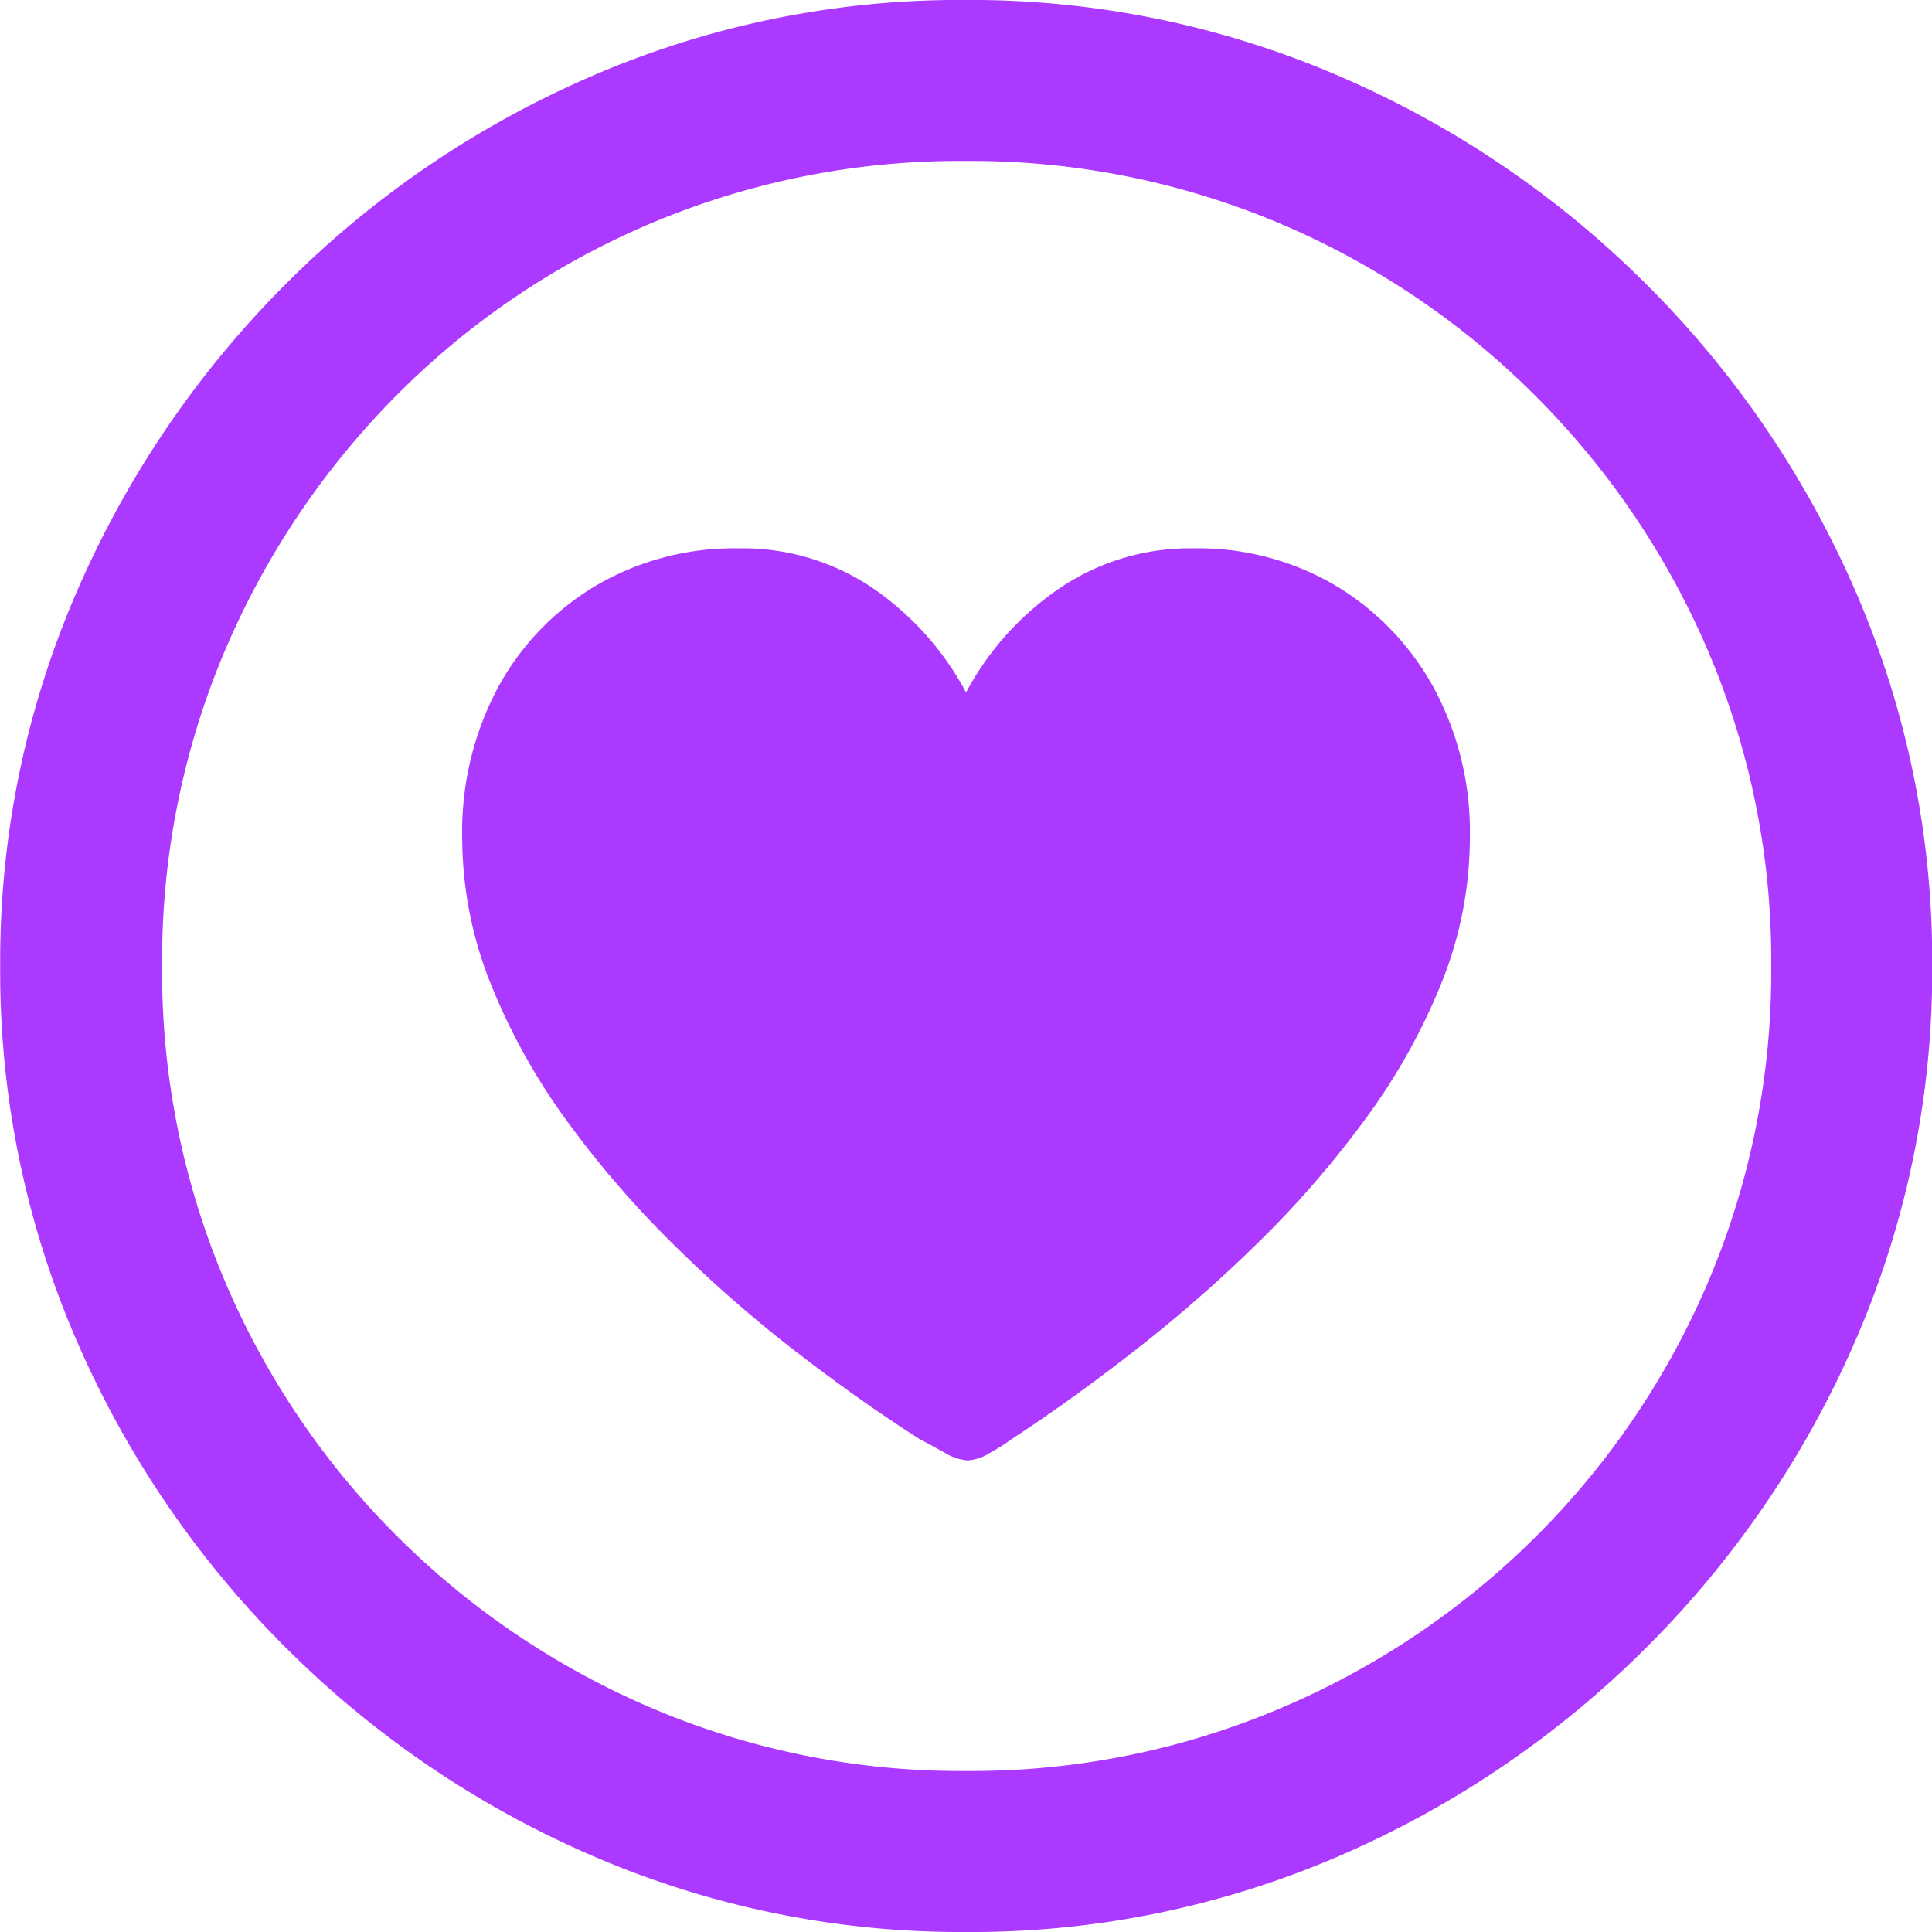 <svg xmlns="http://www.w3.org/2000/svg" width="50" height="50" viewBox="0 0 50 50">
  <path id="View_notifications_on_the_Lock_Screen_in_an_expanded_list_view_stacked_view_or_hidden_view._And_notifications_appear_at_the_bottom_of_the_screen_so" data-name="View notifications on the Lock Screen in an expanded list view, stacked view, or hidden view. And notifications appear at the bottom of the screen, so" d="M29.2,9.172A23.981,23.981,0,0,0,38.84,7.211a25.555,25.555,0,0,0,7.978-5.417,25.555,25.555,0,0,0,5.417-7.978A23.981,23.981,0,0,0,54.2-15.828a23.981,23.981,0,0,0-1.961-9.645,25.555,25.555,0,0,0-5.417-7.978,25.515,25.515,0,0,0-7.99-5.417,24.068,24.068,0,0,0-9.657-1.961,23.981,23.981,0,0,0-9.645,1.961,25.408,25.408,0,0,0-7.966,5.417,25.659,25.659,0,0,0-5.4,7.978A23.981,23.981,0,0,0,4.2-15.828,23.981,23.981,0,0,0,6.156-6.184a25.555,25.555,0,0,0,5.417,7.978,25.555,25.555,0,0,0,7.978,5.417A23.981,23.981,0,0,0,29.2,9.172Zm0-4.167a20.375,20.375,0,0,1-8.113-1.618,20.958,20.958,0,0,1-6.63-4.473,20.789,20.789,0,0,1-4.461-6.63,20.51,20.51,0,0,1-1.605-8.113,20.51,20.51,0,0,1,1.605-8.113,21.035,21.035,0,0,1,4.449-6.642,20.549,20.549,0,0,1,6.618-4.473,20.51,20.51,0,0,1,8.113-1.605,20.51,20.51,0,0,1,8.113,1.605,20.833,20.833,0,0,1,6.642,4.473,21,21,0,0,1,4.485,6.642,20.375,20.375,0,0,1,1.618,8.113,20.51,20.51,0,0,1-1.605,8.113,20.789,20.789,0,0,1-4.461,6.63A20.92,20.92,0,0,1,37.32,3.388,20.463,20.463,0,0,1,29.2,5.005ZM23.313-26.637a7.066,7.066,0,0,0-3.7.968,6.872,6.872,0,0,0-2.537,2.647,7.909,7.909,0,0,0-.919,3.86,10.171,10.171,0,0,0,.735,3.787,16.239,16.239,0,0,0,1.973,3.554A25.788,25.788,0,0,0,21.646-8.6a34.655,34.655,0,0,0,3.186,2.782Q26.475-4.554,27.97-3.6q.319.172.674.368a1.308,1.308,0,0,0,.6.2,1.205,1.205,0,0,0,.551-.184,5.855,5.855,0,0,0,.6-.38q1.5-.98,3.137-2.255A37.319,37.319,0,0,0,36.72-8.634a25.88,25.88,0,0,0,2.794-3.211A16.068,16.068,0,0,0,41.5-15.387a10.077,10.077,0,0,0,.735-3.775,7.825,7.825,0,0,0-.931-3.86,6.991,6.991,0,0,0-2.537-2.647,7,7,0,0,0-3.689-.968,6.018,6.018,0,0,0-3.456,1.029,7.57,7.57,0,0,0-2.426,2.7,7.614,7.614,0,0,0-2.414-2.7A6,6,0,0,0,23.313-26.637Z" transform="translate(-4.195 40.828)" fill="#ac39ff"/>
</svg>
